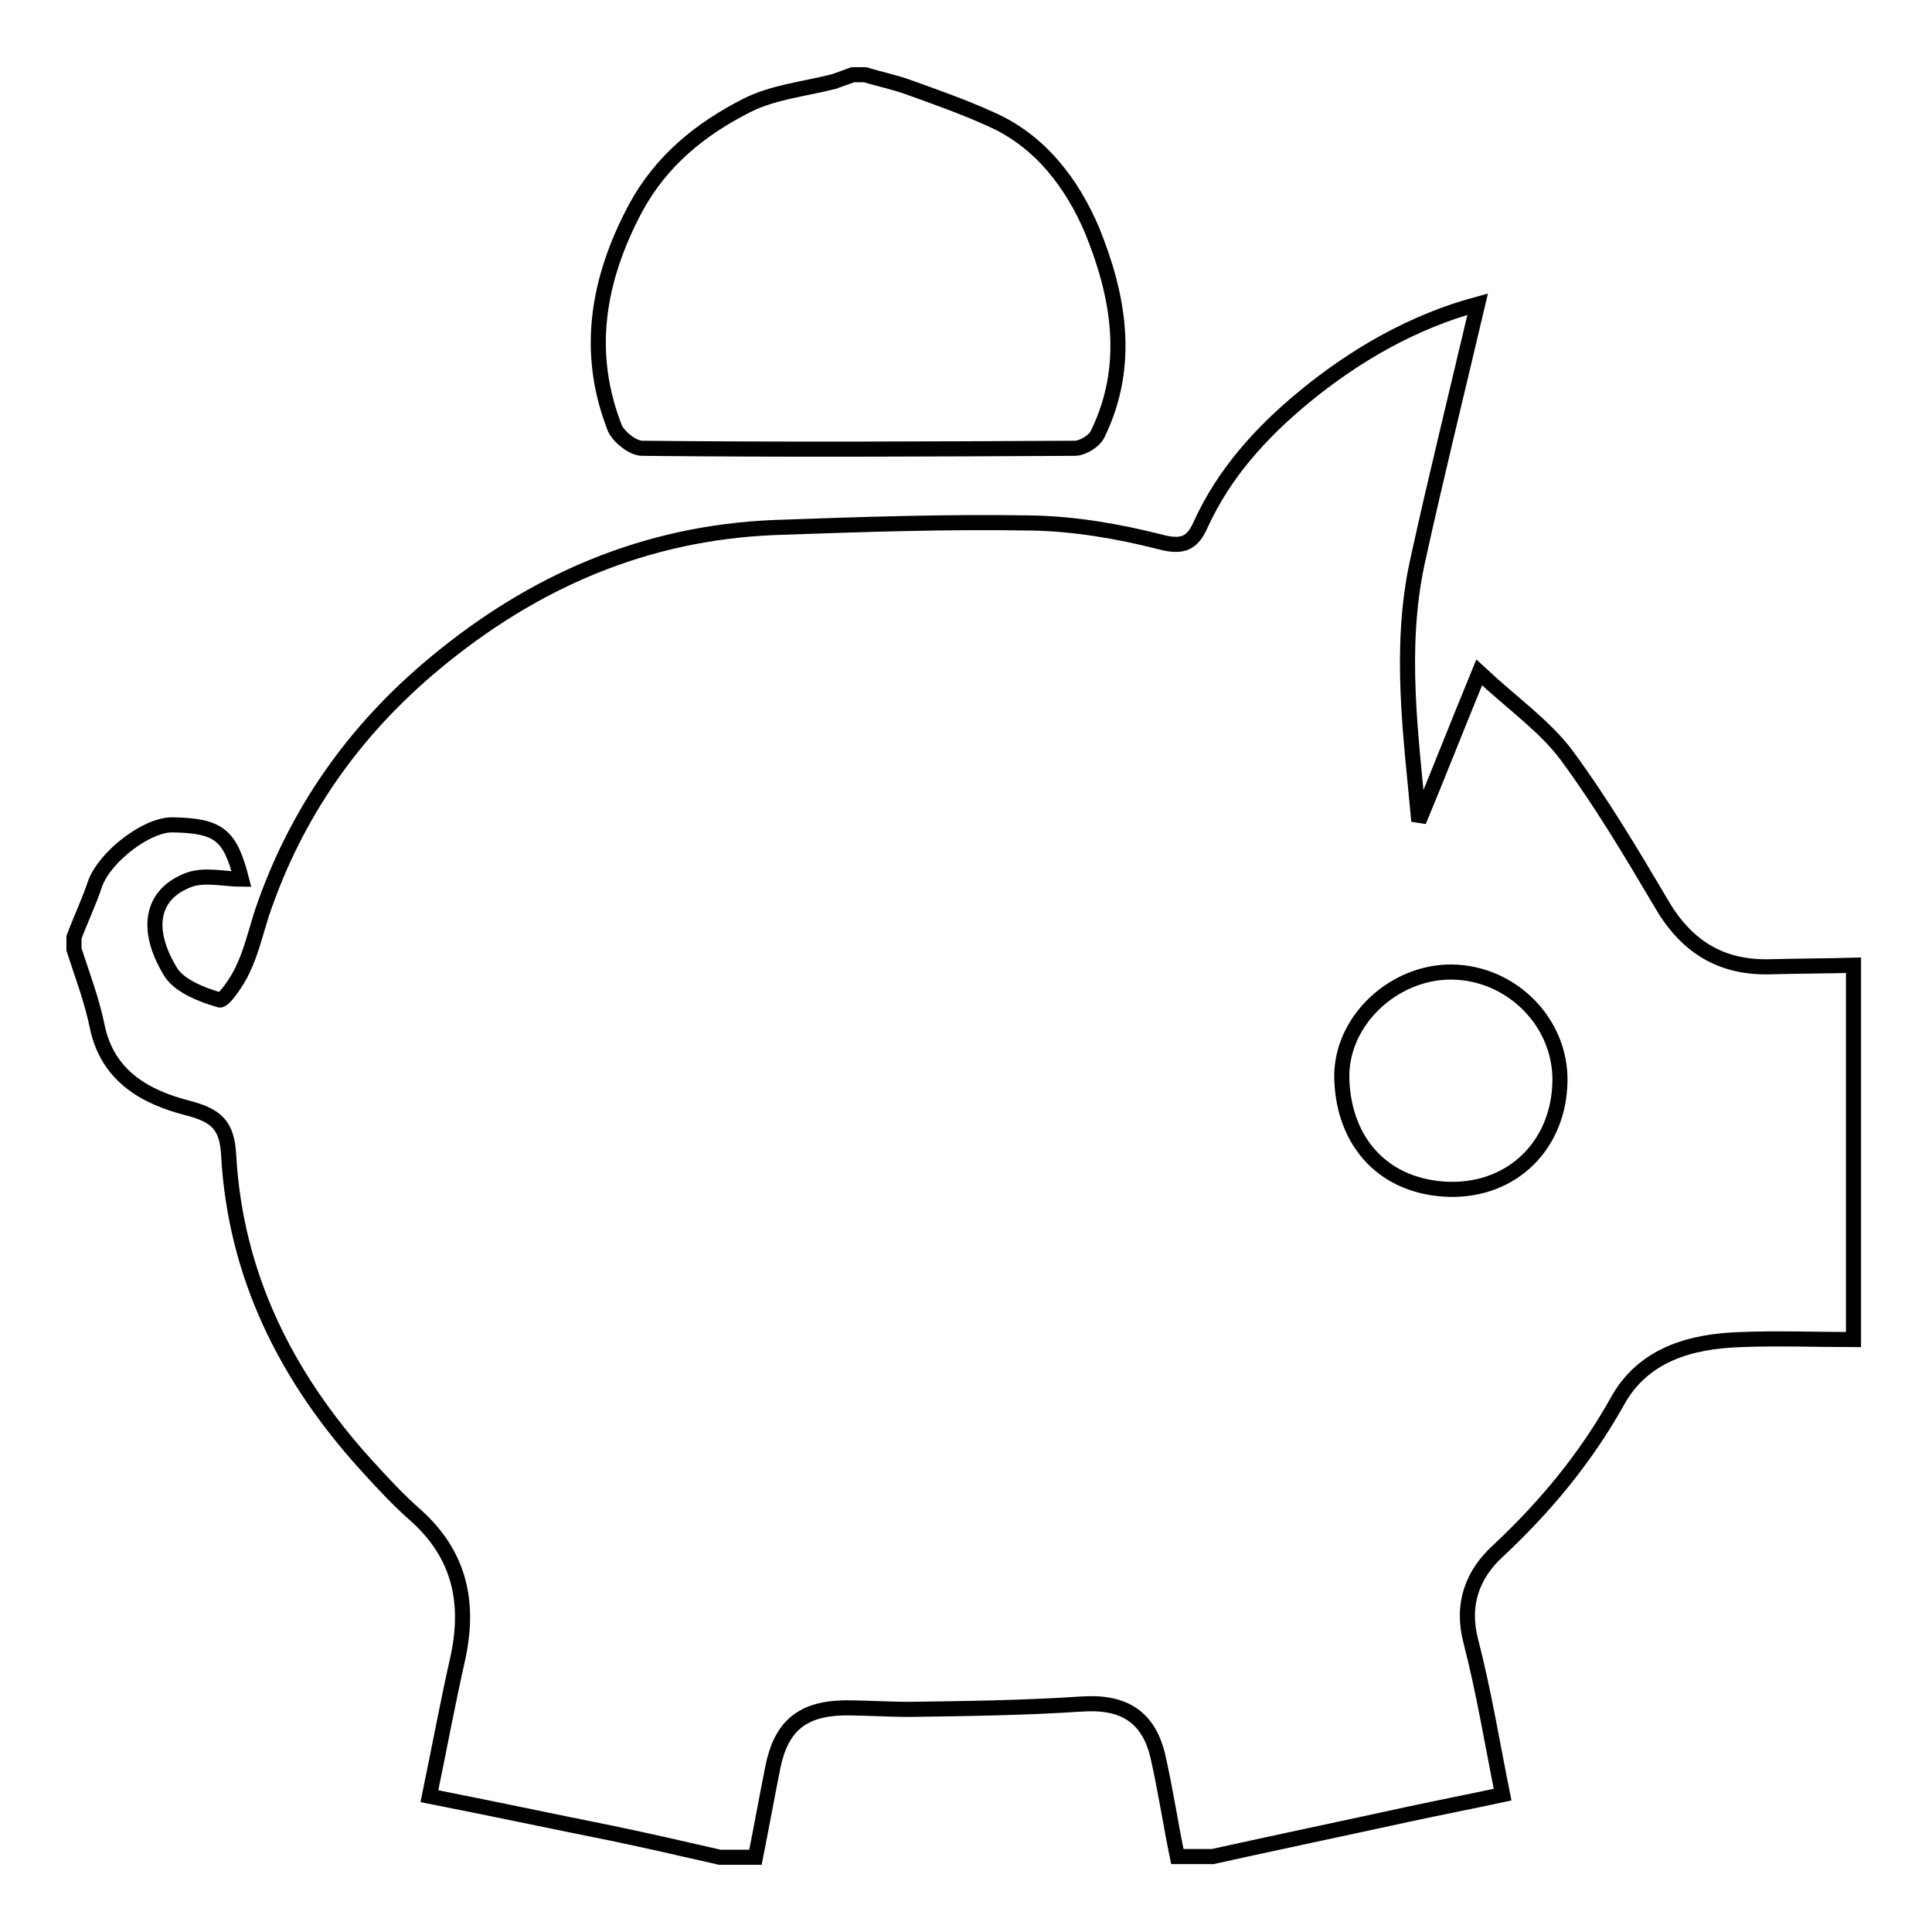 <?xml version="1.0" encoding="utf-8"?>
<!-- Svg Vector Icons : http://www.onlinewebfonts.com/icon -->
<!DOCTYPE svg PUBLIC "-//W3C//DTD SVG 1.1//EN" "http://www.w3.org/Graphics/SVG/1.1/DTD/svg11.dtd">
<svg version="1.1" xmlns="http://www.w3.org/2000/svg" xmlns:xlink="http://www.w3.org/1999/xlink" x="0px" y="0px" viewBox="0 0 256 256" enable-background="new 0 0 256 256" xml:space="preserve">
<g><g><path stroke-width="2" fill-opacity="0" stroke="#000000"  d="M234.6,128.1c-6.7,0.2-11.3-2.8-14.6-8.6c-3.9-6.6-7.9-13.3-12.4-19.4c-2.9-3.9-7.1-6.8-11.6-11c-3,7.3-5.5,13.7-8,19.7c-1-11.1-2.7-22.7-0.2-34.3c2.5-11.4,5.3-22.7,8-34.2c-8.5,2.3-16.2,6.7-23,12.3c-5.7,4.7-10.6,10.1-13.7,16.9c-1.1,2.5-2.4,3.1-5.4,2.3c-5.5-1.4-11.3-2.4-17-2.5c-11.4-0.2-22.8,0.2-34.1,0.6c-17.1,0.7-31.9,7.1-45,18c-10.7,8.9-18.4,19.8-22.9,33.1c-0.8,2.5-1.4,5.1-2.5,7.4c-0.7,1.6-2.6,4.3-3.1,4.1c-2.4-0.7-5.5-1.9-6.6-3.9c-3.4-5.7-2.3-10.2,2.5-12c2.1-0.8,4.8-0.1,7-0.1c-1.5-5.8-2.9-7.1-9.1-7.2c-3.4-0.1-9,4.2-10.3,7.8c-0.8,2.4-1.9,4.7-2.8,7.1c0,0.5,0,1.1,0,1.6c1.1,3.4,2.4,6.8,3.1,10.3c1.4,6.6,6.5,9.3,11.9,10.7c3.9,1,5.3,2.3,5.5,6.3c0.9,15.9,7.6,29.3,18.2,41c2.1,2.3,4.2,4.6,6.6,6.7c5.9,5.3,7.2,11.7,5.5,19.2c-1.3,5.8-2.4,11.7-3.7,18c8.1,1.6,16.1,3.3,24.1,4.9c4.8,1,9.6,2.1,14.4,3.2c1.6,0,3.2,0,4.7,0c0.8-4,1.5-7.9,2.3-11.9c1.1-5.5,3.9-7.8,9.5-7.9c2.9,0,5.8,0.2,8.6,0.2c7.6-0.1,15.1-0.2,22.7-0.7c5.5-0.4,8.9,1.5,10.2,6.8c1,4.4,1.7,9,2.6,13.4c1.6,0,3.2,0,4.7,0c8.6-1.9,17.2-3.7,25.9-5.6c4.2-0.9,8.3-1.7,12.5-2.6c-1.4-7-2.5-13.7-4.2-20.3c-1.3-4.9,0.2-8.9,3.6-12c6.3-5.9,11.6-12.3,15.8-19.8c3.4-6.2,9.7-8,16.4-8.2c5-0.2,9.9,0,14.9,0c0-16.5,0-33,0-49.6C242.2,128,238.4,128,234.6,128.1L234.6,128.1z M192.2,157.6c-8.8-0.2-14.1-6.2-14.4-14.5c-0.3-7.8,6.9-14.4,14.6-14.3c7.9,0.1,14.5,6.7,14.3,14.6C206.5,151.7,200.5,157.7,192.2,157.6L192.2,157.6z"/><path stroke-width="2" fill-opacity="0" stroke="#000000"  d="M85.1,59.4c19.1,0.2,38.2,0.1,57.3,0c1.1,0,2.7-1,3.1-2c4.4-9.1,2.7-18.3-0.8-26.9c-2.6-6.1-6.8-11.8-13.4-14.7c-3.5-1.6-7.2-2.9-10.8-4.2c-1.9-0.7-3.9-1.1-5.9-1.7c-0.5,0-1.1,0-1.6,0c-0.8,0.3-1.7,0.6-2.5,0.9c-3.9,1-8.1,1.4-11.6,3.2c-6.1,3.1-11.3,7.3-14.7,13.6c-5,9.4-6.7,19.1-2.7,29.2C82.1,58,83.9,59.4,85.1,59.4L85.1,59.4z"/></g></g>
</svg>